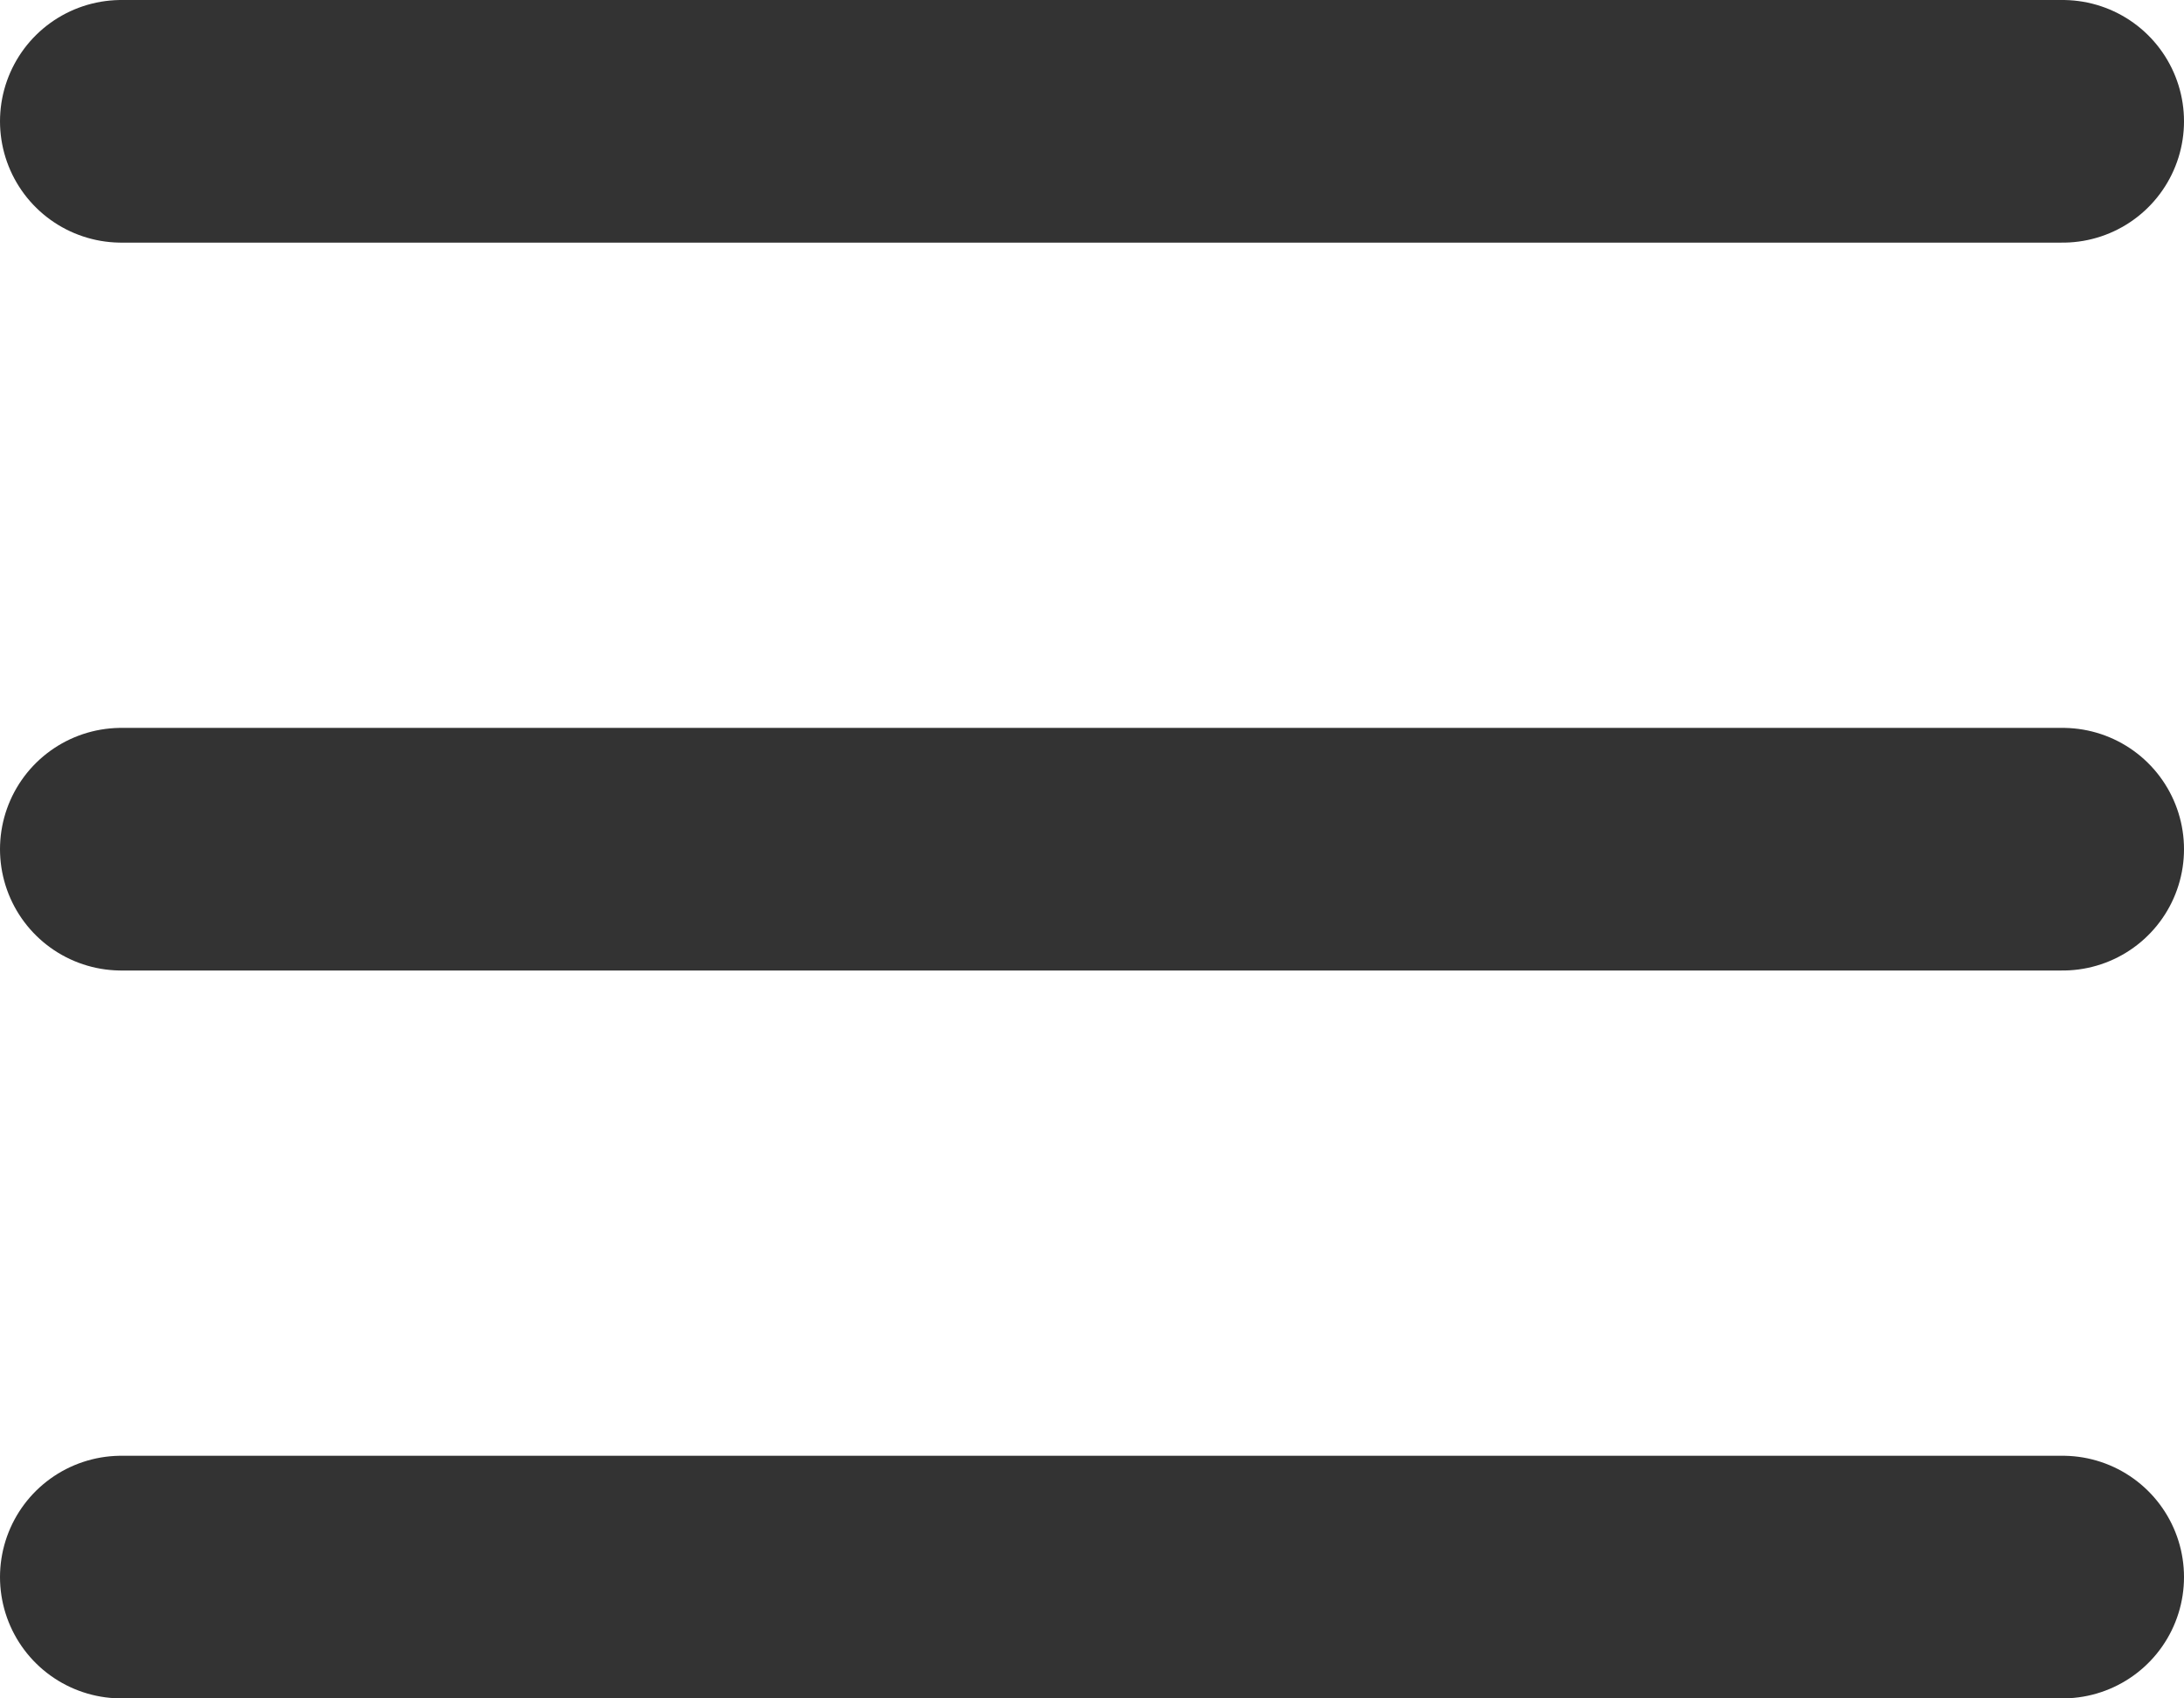 <svg width="18" height="14" viewBox="0 0 18 14" fill="none" xmlns="http://www.w3.org/2000/svg">
<path d="M1 1H17M1 7H17M1 13H17" stroke="#333333" stroke-width="2" stroke-linecap="round" stroke-linejoin="round"/>
</svg>
